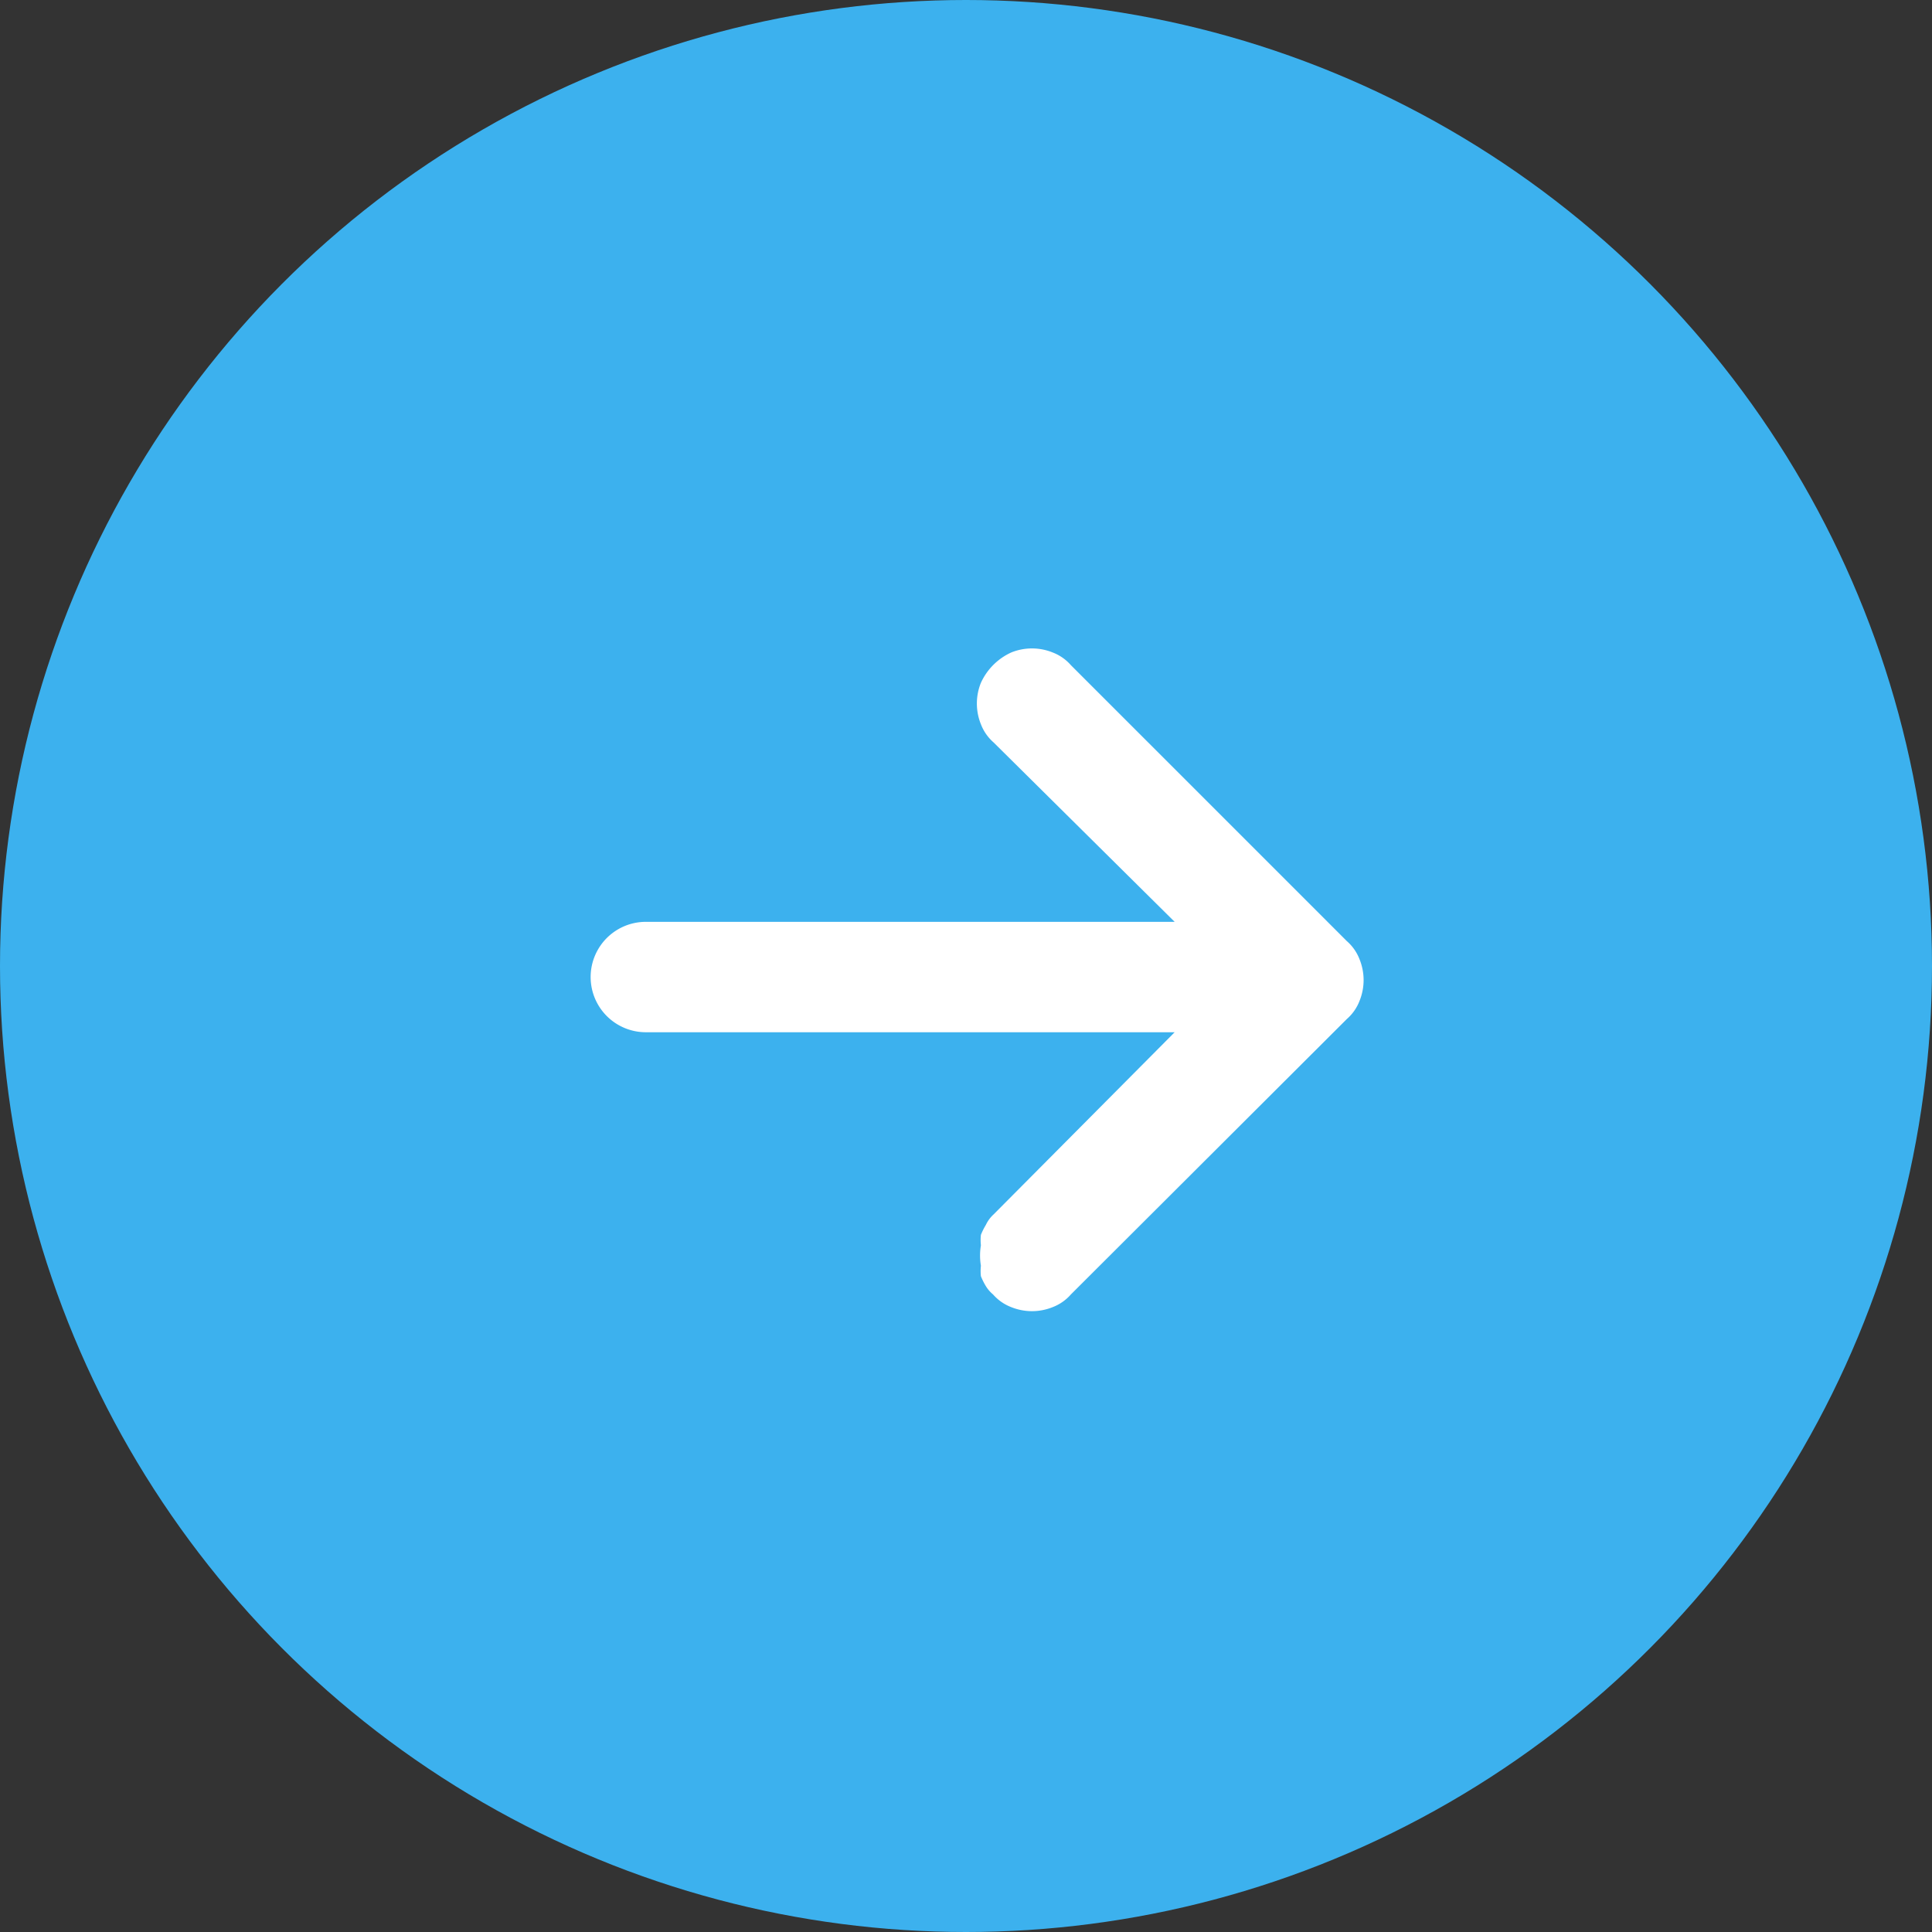 <svg id="Layer_1" data-name="Layer 1" xmlns="http://www.w3.org/2000/svg" viewBox="0 0 35 35"><rect x="0" y="0" width="35" height="35" fill="#333333" stroke="none"/><defs><style>.cls-1{fill:#3cb1ee;}.cls-2{fill:#fff;}</style></defs><title>icon_cta</title><circle class="cls-1" cx="17.5" cy="17.5" r="17.5"/><path class="cls-2" d="M19.4,23.45a.83.83,0,0,1-.33.23,1,1,0,0,1-.75,0,.83.83,0,0,1-.33-.23.61.61,0,0,1-.13-.15,1.26,1.26,0,0,1-.09-.18.88.88,0,0,1,0-.19,1.13,1.13,0,0,1,0-.37.88.88,0,0,1,0-.19,1.26,1.26,0,0,1,.09-.18A.61.61,0,0,1,18,22l3.28-3.3H11.7a1,1,0,0,1,0-2h9.58L18,13.45a.83.83,0,0,1-.23-.33,1,1,0,0,1,0-.75,1.11,1.11,0,0,1,.55-.55,1,1,0,0,1,.75,0,.83.83,0,0,1,.33.23l5,5a.83.83,0,0,1,.23.33,1,1,0,0,1,0,.75.83.83,0,0,1-.23.33Z"/></svg>